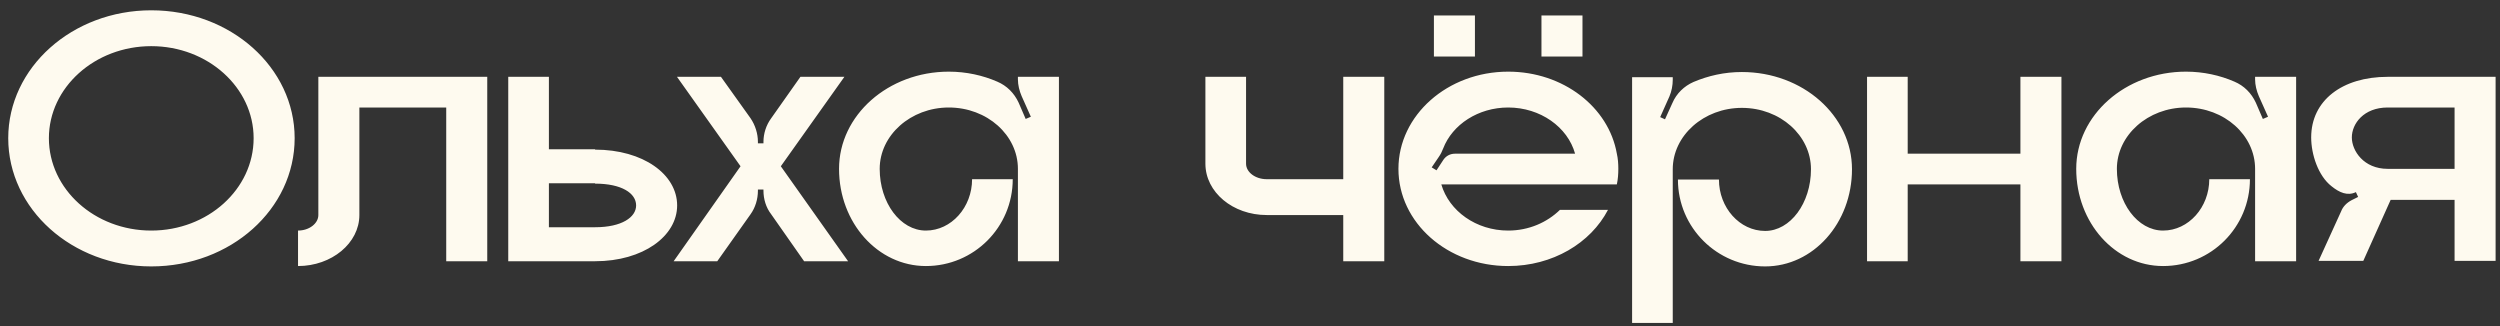 <?xml version="1.0" encoding="UTF-8"?> <svg xmlns="http://www.w3.org/2000/svg" width="230" height="30" viewBox="0 0 230 30" fill="none"><rect x="0" y="0" width="230" height="30" fill="#333333" stroke="none"/><path d="M13.916 0.948C21.226 0.948 27.108 6.218 27.108 12.712C27.108 19.24 21.226 24.51 13.916 24.51C6.64 24.51 0.758 19.24 0.758 12.712C0.758 6.218 6.64 0.948 13.916 0.948ZM13.916 21.212C19.118 21.212 23.334 17.404 23.334 12.712C23.334 8.054 19.118 4.246 13.916 4.246C8.714 4.246 4.498 8.054 4.498 12.712C4.498 17.404 8.714 21.212 13.916 21.212ZM29.288 7.068H44.827V24.034H41.053V9.89H33.062V19.784C33.062 22.368 30.512 24.476 27.419 24.476V21.212C28.439 21.212 29.288 20.566 29.288 19.784V7.068ZM54.749 13.766C59.169 13.766 62.297 16.044 62.297 18.9C62.297 21.722 59.169 24.034 54.749 24.034H46.759V7.068H50.499V13.732H54.749V13.766ZM54.749 20.906C57.197 20.906 58.523 19.988 58.523 18.9C58.523 17.778 57.197 16.894 54.749 16.894V16.86H50.499V20.906H54.749ZM71.836 15.296L78.024 24.034H73.978L70.952 19.716C70.476 19.104 70.238 18.322 70.238 17.54V17.438H69.728V17.54C69.728 18.322 69.49 19.104 69.048 19.716L65.988 24.034H61.976L68.13 15.296L62.282 7.068H66.328L69.048 10.876C69.49 11.522 69.728 12.304 69.728 13.052V13.188H70.238V13.052C70.238 12.304 70.476 11.522 70.952 10.876L73.638 7.068H77.684L71.836 15.296ZM93.648 7.068H97.422V24.034H93.648V15.534C93.648 12.44 90.826 9.89 87.29 9.89C83.788 9.89 80.932 12.44 80.932 15.534C80.932 18.662 82.836 21.212 85.182 21.212C87.528 21.212 89.432 19.07 89.432 16.486H93.172C93.172 20.906 89.602 24.476 85.182 24.476C80.762 24.476 77.192 20.498 77.192 15.534C77.192 10.604 81.714 6.592 87.29 6.592C88.888 6.592 90.418 6.932 91.744 7.51C92.628 7.884 93.308 8.564 93.716 9.448L94.362 10.944L94.838 10.74L93.988 8.836C93.784 8.36 93.648 7.816 93.648 7.306V7.068ZM123.579 7.068H127.353V24.034H123.579V19.784H116.541C113.413 19.784 110.897 17.676 110.897 15.058V7.068H114.637V15.058C114.637 15.84 115.487 16.486 116.541 16.486H123.579V7.068ZM135.694 5.198H131.92V1.424H135.694V5.198ZM145.588 5.198H141.814V1.424H145.588V5.198ZM148.886 15.534C148.886 16.01 148.852 16.486 148.75 16.962H132.6C133.314 19.41 135.796 21.212 138.754 21.212C140.658 21.212 142.324 20.464 143.514 19.308H147.934C146.336 22.368 142.834 24.476 138.754 24.476C133.178 24.476 128.656 20.498 128.656 15.534C128.656 10.604 133.178 6.592 138.754 6.592C143.82 6.592 148.002 9.856 148.75 14.14C148.852 14.582 148.886 15.058 148.886 15.534ZM133.858 14.14H144.908C144.228 11.692 141.712 9.89 138.754 9.89C136 9.89 133.62 11.454 132.77 13.664C132.668 13.936 132.532 14.208 132.362 14.446L131.716 15.398L132.158 15.67L132.804 14.684C133.042 14.344 133.416 14.14 133.858 14.14ZM160.251 6.626C165.861 6.626 170.383 10.638 170.383 15.568C170.383 20.532 166.813 24.51 162.393 24.51C157.973 24.51 154.369 20.94 154.369 16.52H158.143C158.143 19.104 160.047 21.246 162.393 21.246C164.705 21.246 166.609 18.696 166.609 15.568C166.609 12.474 163.787 9.924 160.251 9.924C156.749 9.924 153.893 12.474 153.893 15.568V29.712H150.153V7.102H153.893V7.34C153.893 7.85 153.791 8.394 153.587 8.87L152.737 10.774L153.179 10.978L153.859 9.482C154.233 8.598 154.947 7.918 155.797 7.544C157.157 6.966 158.653 6.626 160.251 6.626ZM185.878 7.068H189.652V24.034H185.878V16.962H175.508V24.034H171.768V7.068H175.508V14.14H185.878V7.068ZM207.469 7.068H211.243V24.034H207.469V15.534C207.469 12.44 204.647 9.89 201.111 9.89C197.609 9.89 194.753 12.44 194.753 15.534C194.753 18.662 196.657 21.212 199.003 21.212C201.349 21.212 203.253 19.07 203.253 16.486H206.993C206.993 20.906 203.423 24.476 199.003 24.476C194.583 24.476 191.013 20.498 191.013 15.534C191.013 10.604 195.535 6.592 201.111 6.592C202.709 6.592 204.239 6.932 205.565 7.51C206.449 7.884 207.129 8.564 207.537 9.448L208.183 10.944L208.659 10.74L207.809 8.836C207.605 8.36 207.469 7.816 207.469 7.306V7.068ZM219.667 7.068H229.595V24H225.821V18.39H219.939L217.423 24H213.309L215.383 19.444C215.553 19.002 215.893 18.662 216.335 18.424L216.947 18.118L216.743 17.676C215.961 18.05 215.213 17.71 214.499 17.132C213.275 16.18 212.629 14.208 212.629 12.644C212.629 9.244 215.485 7.068 219.667 7.068ZM225.821 15.534V9.89H219.667C217.457 9.89 216.369 11.386 216.369 12.644C216.369 13.868 217.457 15.534 219.667 15.534H225.821Z" fill="#FEFAEF"></path></svg> 